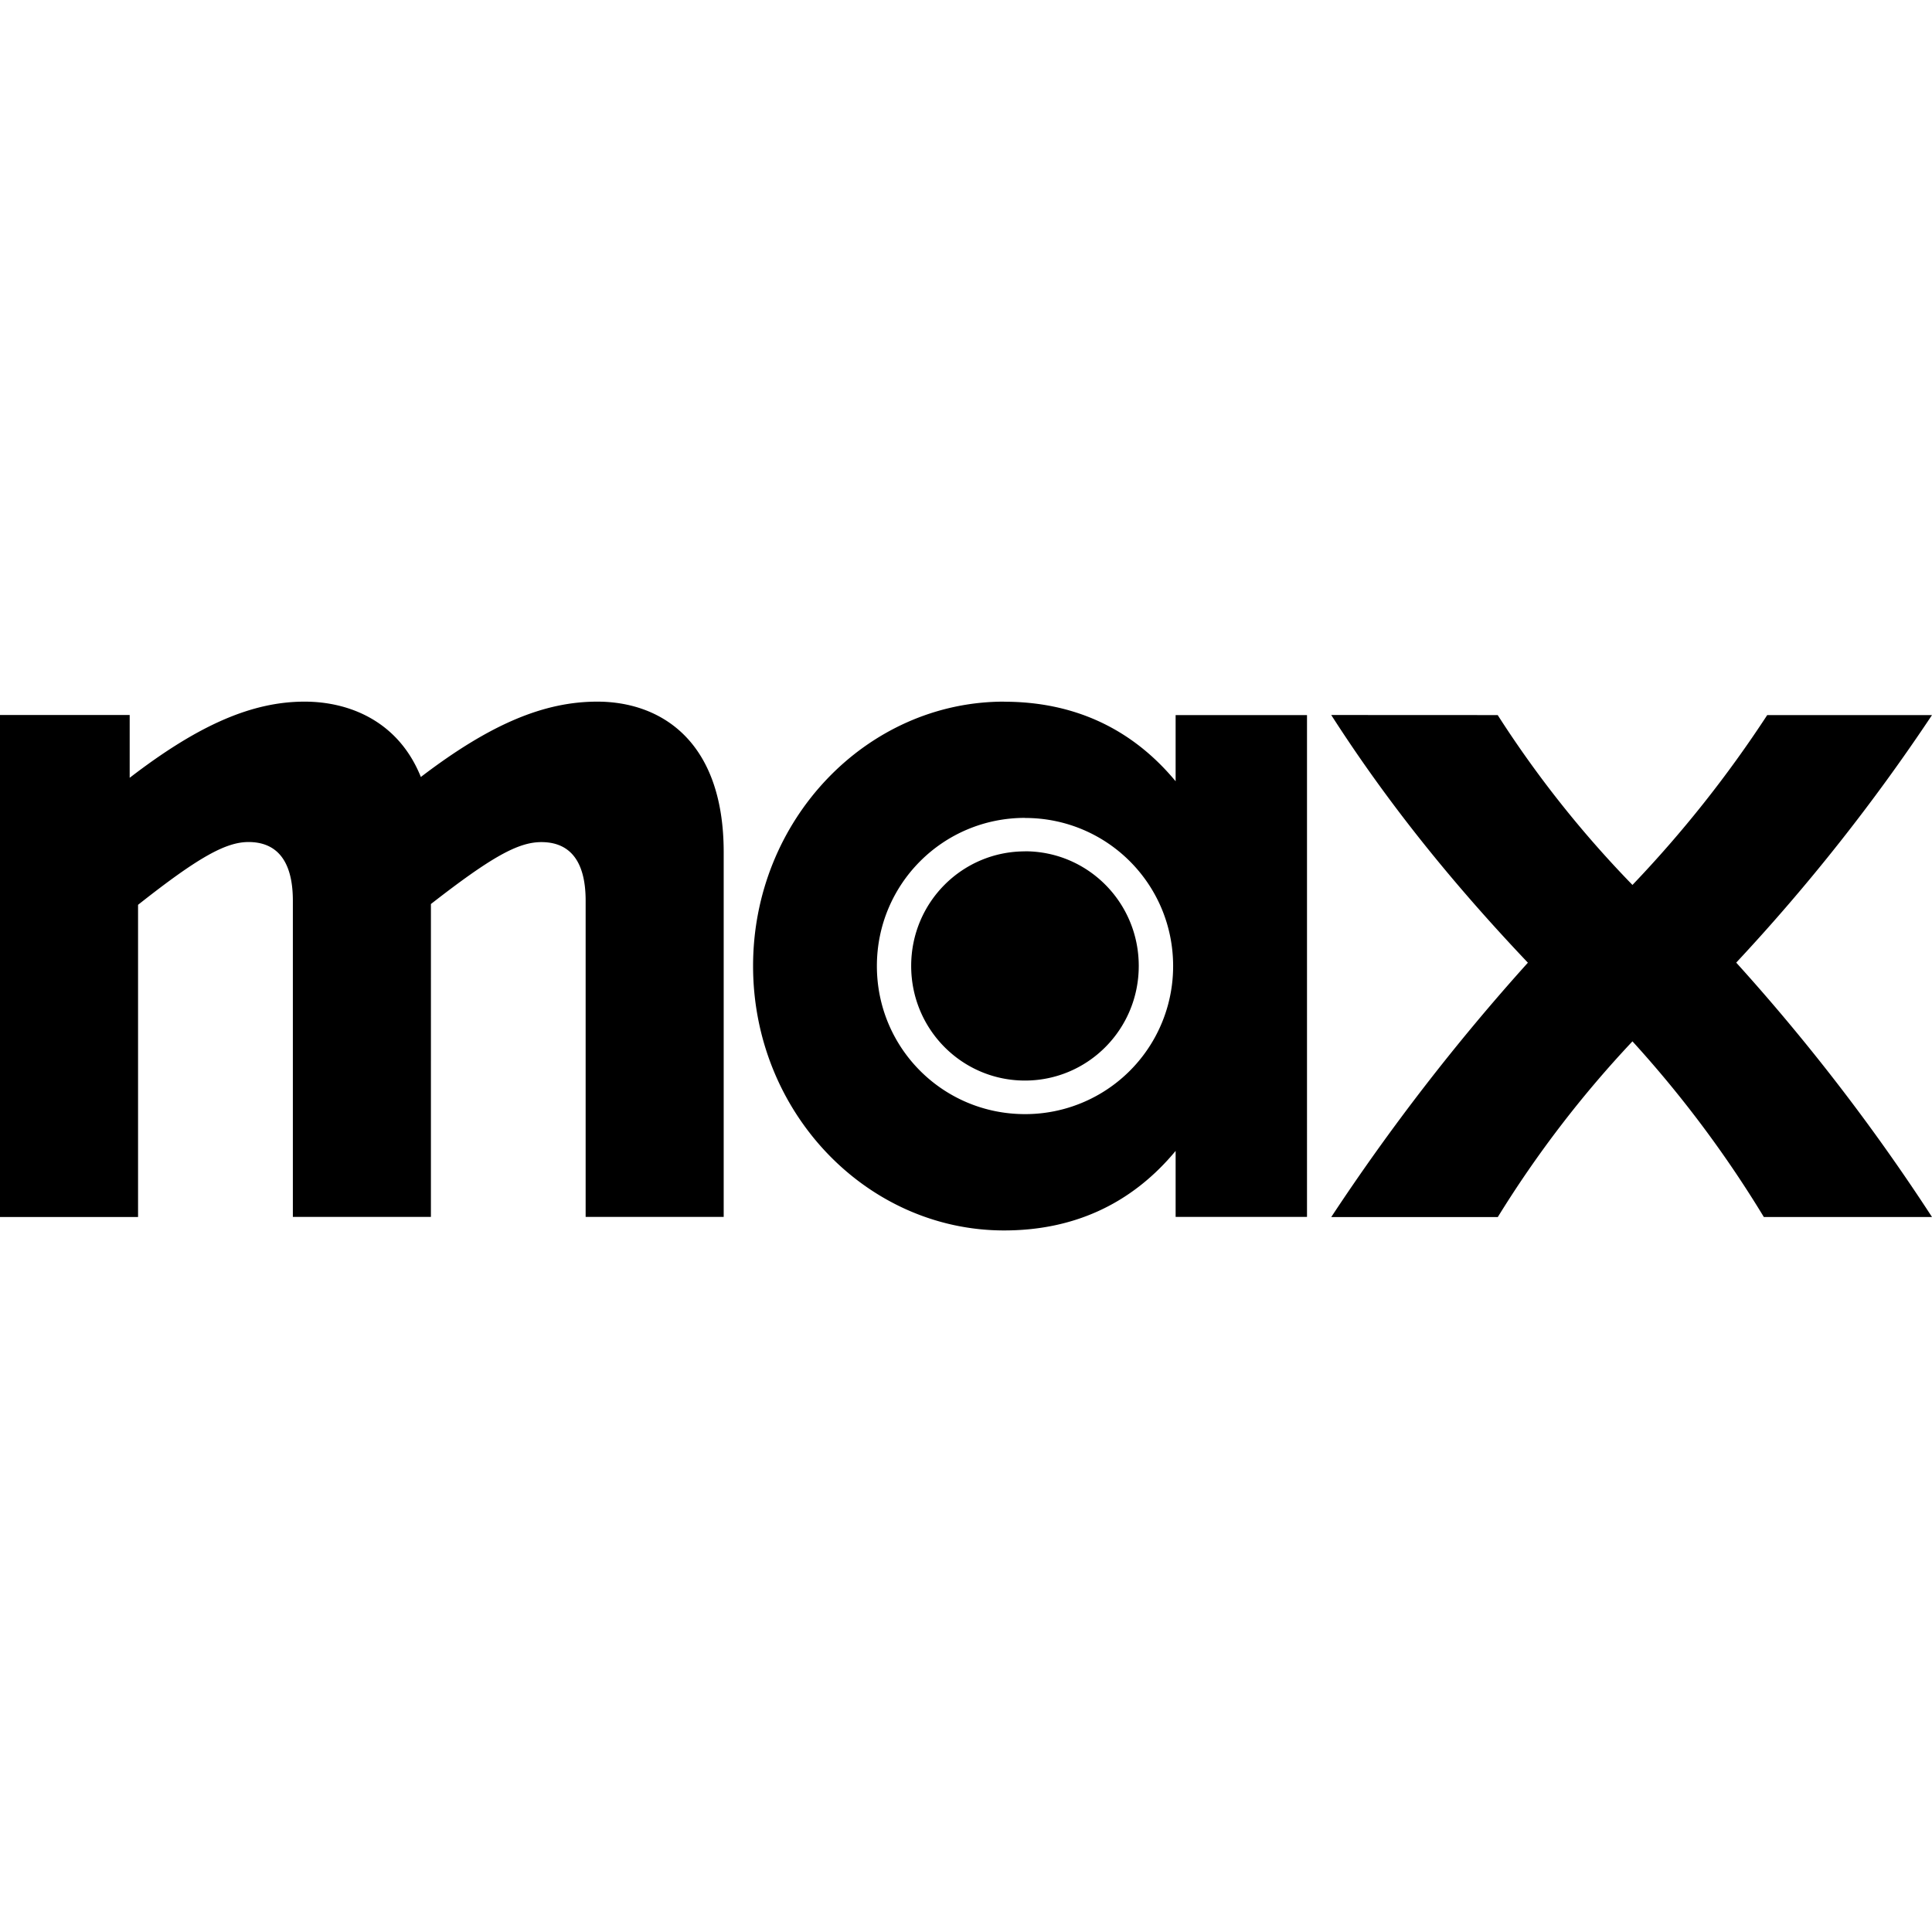 <svg xmlns="http://www.w3.org/2000/svg" viewBox="0 0 24 24"><title>HBO Max</title><path d="M3.784 8.716c-.655 0-1.32.29-2.173.946v-.78H0v6.236h1.715V11.24c.749-.592 1.091-.78 1.372-.78.333 0 .551.209.551.729v3.928h1.715V11.23c.748-.582 1.081-.769 1.372-.769.333 0 .55.208.55.728v3.928H8.99v-4.53c0-1.403-.8-1.871-1.57-1.871-.654 0-1.32.27-2.192.936-.28-.697-.894-.936-1.444-.936zm8.689 0c-1.705 0-3.118 1.466-3.118 3.284 0 1.82 1.413 3.285 3.118 3.285.842 0 1.57-.312 2.131-.988v.82h1.632V8.883h-1.632v.822c-.561-.676-1.29-.988-2.131-.988zm4.064.166c.707 1.102 1.507 2.09 2.443 3.077a26.593 26.593 0 0 0-2.443 3.16h2.069a13.603 13.603 0 0 1 1.673-2.183 14.067 14.067 0 0 1 1.632 2.182H24a25.142 25.142 0 0 0-2.432-3.16A23.918 23.918 0 0 0 24 8.883h-2.047a14.65 14.65 0 0 1-1.674 2.11 13.357 13.357 0 0 1-1.674-2.11zm-3.804 1.279c1.018 0 1.84.82 1.84 1.84a1.837 1.837 0 0 1-1.84 1.839c-1.019 0-1.84-.82-1.84-1.84 0-1.018.821-1.84 1.84-1.84zm0 .415c-.78 0-1.414.633-1.414 1.423s.634 1.424 1.413 1.424c.78 0 1.414-.634 1.414-1.424s-.634-1.424-1.414-1.424z"></path></svg>